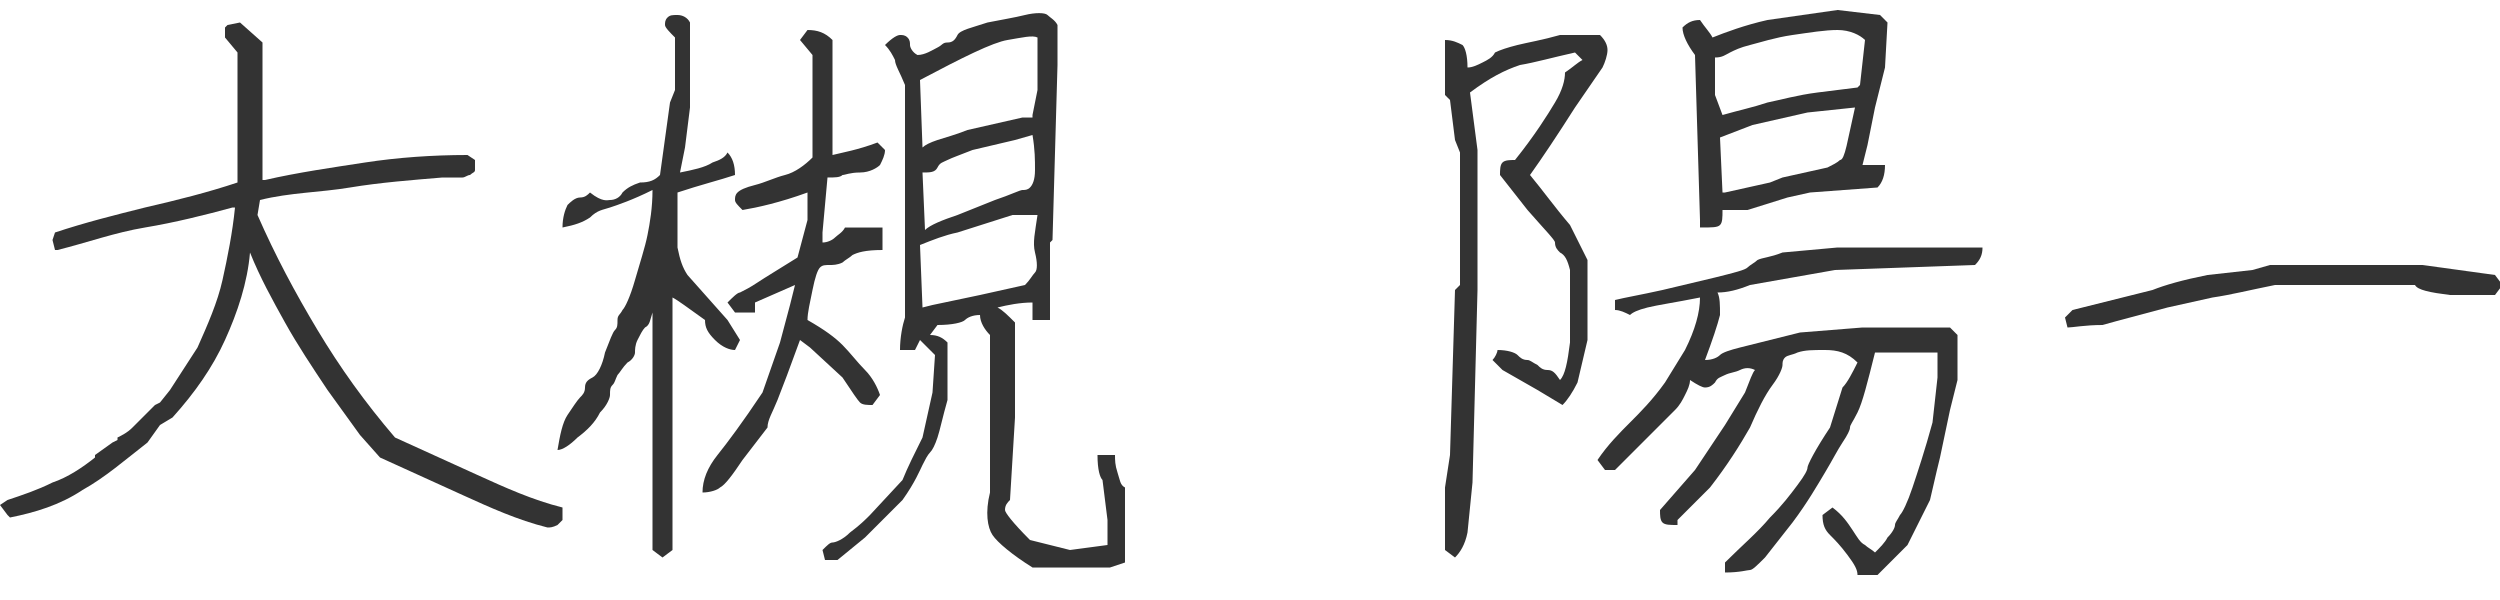 <?xml version="1.0" encoding="utf-8"?>
<!-- Generator: Adobe Illustrator 23.0.6, SVG Export Plug-In . SVG Version: 6.00 Build 0)  -->
<svg version="1.1" id="レイヤー_1" xmlns="http://www.w3.org/2000/svg" xmlns:xlink="http://www.w3.org/1999/xlink" x="0px"
	 y="0px" viewBox="0 0 100 24" style="enable-background:new 0 0 100 24;" xml:space="preserve">
<style type="text/css">
	.st0{fill:#333333;}
</style>
<g>
	<path class="st0" d="M21.9,21.1c-1.2-0.3-2.3-0.8-3.4-1.3c-1.1-0.5-2.2-1-3.3-1.5l-0.8-0.9l-1.3-1.8c-0.6-0.9-1.2-1.8-1.7-2.7
		s-1-1.8-1.4-2.8H10c-0.1,1.2-0.5,2.4-1,3.5c-0.5,1.1-1.2,2.1-2.1,3.1l-0.5,0.3l-0.5,0.7c-0.9,0.7-1.7,1.4-2.6,1.9
		c-0.9,0.6-1.9,0.9-2.9,1.1l-0.1-0.1L0,20.2L0.3,20c0.6-0.2,1.2-0.4,1.8-0.7c0.6-0.2,1.2-0.6,1.7-1l0-0.1l0.7-0.5l0.2-0.1v-0.1
		c0.2-0.1,0.4-0.2,0.6-0.4c0.2-0.2,0.4-0.4,0.5-0.5l0.4-0.4l0.2-0.1l0.4-0.5l1.1-1.7c0.4-0.9,0.8-1.8,1-2.7s0.4-1.9,0.5-2.9H9.3
		C8.2,8.6,7,8.9,5.8,9.1s-2.3,0.6-3.5,0.9L2.2,10L2.1,9.6l0.1-0.3c1.2-0.4,2.4-0.7,3.6-1C7.1,8,8.3,7.7,9.5,7.3l0-0.2V3.3l0-1.2
		L9,1.5V1.1L9.1,1l0.5-0.1l0.9,0.8v1.6l0,0v3.9h0.1c1.3-0.3,2.7-0.5,4-0.7s2.7-0.3,4.1-0.3L19,6.4l0,0.4C19,6.9,18.9,6.9,18.8,7
		c-0.1,0-0.2,0.1-0.3,0.1l-0.8,0c-1.2,0.1-2.5,0.2-3.7,0.4S11.6,7.7,10.4,8l-0.1,0.6c0.7,1.6,1.5,3.1,2.4,4.6s1.9,2.9,3.1,4.3
		c1.1,0.5,2.2,1,3.3,1.5c1.1,0.5,2.2,1,3.4,1.3l0,0.5c-0.1,0.1-0.1,0.1-0.2,0.2C22.1,21.1,22,21.1,21.9,21.1z"/>
	<path class="st0" d="M26.1,12.5c-0.1,0.3-0.1,0.5-0.3,0.6c-0.1,0.1-0.2,0.3-0.3,0.5c-0.1,0.2-0.1,0.4-0.1,0.5s-0.1,0.3-0.3,0.4
		c-0.2,0.2-0.3,0.4-0.4,0.5c-0.1,0.2-0.1,0.3-0.2,0.4s-0.1,0.2-0.1,0.4c0,0.1-0.1,0.4-0.4,0.7c-0.2,0.4-0.5,0.7-0.9,1
		c-0.3,0.3-0.6,0.5-0.8,0.5c0.1-0.6,0.2-1.1,0.4-1.4c0.2-0.3,0.4-0.6,0.5-0.7c0.1-0.1,0.2-0.2,0.2-0.4s0.1-0.3,0.3-0.4
		s0.4-0.5,0.5-1c0.2-0.5,0.3-0.8,0.4-0.9c0.1-0.1,0.1-0.2,0.1-0.4s0.1-0.2,0.2-0.4c0.1-0.1,0.3-0.5,0.5-1.2c0.2-0.7,0.4-1.3,0.5-1.8
		s0.2-1.1,0.2-1.8c-0.8,0.4-1.4,0.6-1.7,0.7s-0.5,0.1-0.8,0.4c-0.3,0.2-0.6,0.3-1.1,0.4c0-0.4,0.1-0.7,0.2-0.9
		c0.1-0.1,0.3-0.3,0.5-0.3s0.3-0.1,0.4-0.2C24.1,8.1,24.3,8,24.4,8c0.2,0,0.4-0.1,0.5-0.3c0.2-0.2,0.4-0.3,0.7-0.4
		C26,7.3,26.2,7.2,26.4,7l0.4-2.9l0.2-0.5V1.5c-0.2-0.2-0.4-0.4-0.4-0.5s0-0.2,0.1-0.3c0.1-0.1,0.2-0.1,0.4-0.1s0.4,0.1,0.5,0.3v3.4
		l-0.2,1.6l-0.2,1c0.5-0.1,1-0.2,1.3-0.4c0.3-0.1,0.5-0.2,0.6-0.4c0.2,0.2,0.3,0.5,0.3,0.9c-0.6,0.2-1.4,0.4-2.3,0.7v2.2
		c0.1,0.5,0.2,0.8,0.4,1.1l1.6,1.8l0.5,0.8L29.4,14c-0.2,0-0.5-0.1-0.8-0.4c-0.3-0.3-0.4-0.5-0.4-0.8c-0.7-0.5-1.1-0.8-1.3-0.9v10.1
		l-0.4,0.3l-0.4-0.3L26.1,12.5z M31.8,11.4l-1.6,0.7v0.4h-0.8l-0.3-0.4c0.2-0.2,0.4-0.4,0.5-0.4c0.2-0.1,0.4-0.2,0.7-0.4
		c0.3-0.2,0.8-0.5,1.6-1l0.4-1.5V7.7c-1.1,0.4-2,0.6-2.6,0.7c-0.2-0.2-0.3-0.3-0.3-0.4s0-0.2,0.1-0.3c0.1-0.1,0.3-0.2,0.7-0.3
		C30.6,7.3,31,7.1,31.4,7s0.8-0.4,1.1-0.7V2.2L32,1.6l0.3-0.4c0.4,0,0.7,0.1,1,0.4v4.6c0.4-0.1,1-0.2,1.8-0.5L35.4,6
		c0,0.2-0.1,0.4-0.2,0.6c-0.1,0.1-0.4,0.3-0.8,0.3C34,6.9,33.8,7,33.7,7c-0.1,0.1-0.3,0.1-0.6,0.1l-0.2,2.2v0.4
		c0.2,0,0.4-0.1,0.5-0.2s0.3-0.2,0.4-0.4h1.5V10c-0.7,0-1,0.1-1.2,0.2c-0.1,0.1-0.3,0.2-0.4,0.3c-0.2,0.1-0.4,0.1-0.5,0.1
		c-0.2,0-0.3,0-0.4,0.1c-0.1,0.1-0.2,0.4-0.3,0.9s-0.2,0.9-0.2,1.2c0.7,0.4,1.1,0.7,1.4,1c0.3,0.3,0.6,0.7,0.9,1s0.5,0.7,0.6,1
		l-0.3,0.4c-0.2,0-0.4,0-0.5-0.1c-0.1-0.1-0.3-0.4-0.7-1l-1.3-1.2L32,13.6c-0.4,1.1-0.7,1.9-0.9,2.4c-0.2,0.5-0.4,0.8-0.4,1.1
		l-1,1.3c-0.4,0.6-0.7,1-0.9,1.1c-0.1,0.1-0.4,0.2-0.7,0.2c0-0.5,0.2-1,0.6-1.5s1-1.3,1.8-2.5l0.7-2l0.4-1.5L31.8,11.4z M36.8,13.6
		L36.6,14h-0.6c0-0.5,0.1-1,0.2-1.3V3.4c-0.2-0.5-0.4-0.8-0.4-1c-0.1-0.2-0.2-0.4-0.4-0.6c0.3-0.3,0.5-0.4,0.6-0.4s0.2,0,0.3,0.1
		c0.1,0.1,0.1,0.2,0.1,0.3s0.1,0.3,0.3,0.4C37,2.2,37.3,2,37.5,1.9s0.2-0.2,0.4-0.2s0.3-0.1,0.4-0.3s0.6-0.3,1.2-0.5
		C40,0.8,40.6,0.7,41,0.6s0.8-0.1,0.9,0s0.3,0.2,0.4,0.4v1.6l-0.2,7L42,9.7v3.1h-0.7v-0.7c-0.5,0-1,0.1-1.4,0.2
		c0.2,0.1,0.4,0.3,0.7,0.6v3.8L40.4,20c-0.1,0.1-0.2,0.2-0.2,0.4c0,0.1,0.3,0.5,1,1.2l1.6,0.4l1.5-0.2v-1l-0.2-1.6
		c-0.1-0.1-0.2-0.4-0.2-1h0.7c0,0.2,0,0.4,0.1,0.7c0.1,0.3,0.1,0.5,0.3,0.6v3l-0.6,0.2h-3.1c-0.8-0.5-1.4-1-1.6-1.3
		c-0.2-0.3-0.3-0.9-0.1-1.7v-6.3c-0.2-0.2-0.4-0.5-0.4-0.8c-0.3,0-0.5,0.1-0.6,0.2c-0.1,0.1-0.5,0.2-1.1,0.2l-0.3,0.4
		c0.3,0,0.5,0.1,0.7,0.3V16c-0.2,0.7-0.3,1.2-0.4,1.5c-0.1,0.3-0.2,0.5-0.3,0.6s-0.2,0.3-0.3,0.5c-0.1,0.2-0.3,0.7-0.8,1.4l-1.5,1.5
		l-1.1,0.9L33,22.4l-0.1-0.4c0.2-0.2,0.3-0.3,0.4-0.3s0.4-0.1,0.7-0.4c0.4-0.3,0.6-0.5,0.8-0.7l1.3-1.4c0.2-0.5,0.5-1.1,0.8-1.7
		l0.4-1.8l0.1-1.5L36.8,13.6z M41.3,4.6l0.2-1V1.5c-0.2-0.1-0.6,0-1.2,0.1c-0.6,0.1-1.8,0.7-3.5,1.6l0.1,2.7
		c0.1-0.1,0.3-0.2,0.6-0.3c0.3-0.1,0.7-0.2,1.2-0.4l2.2-0.5H41.3z M41.3,5.4l-0.7,0.2L38.9,6c-0.5,0.2-0.8,0.3-1,0.4
		c-0.2,0.1-0.3,0.1-0.4,0.3s-0.3,0.2-0.6,0.2l0.1,2.3c0.2-0.2,0.7-0.4,1.3-0.6L39.8,8c0.6-0.2,1-0.4,1.1-0.4c0.1,0,0.2,0,0.3-0.1
		c0.1-0.1,0.2-0.3,0.2-0.7S41.4,6,41.3,5.4z M41.5,8.6h-1l-2.2,0.7c-0.5,0.1-1,0.3-1.5,0.5l0.1,2.5l0.4-0.1l1.9-0.4l1.8-0.4
		c0.2-0.2,0.3-0.4,0.4-0.5s0.1-0.4,0-0.8S41.4,9.3,41.5,8.6z"/>
	<path class="st0" d="M57.8,1.6c0.3,0,0.5,0.1,0.7,0.2c0.1,0.1,0.2,0.4,0.2,0.9c0.2,0,0.4-0.1,0.6-0.2c0.2-0.1,0.4-0.2,0.5-0.4
		C60,2,60.3,1.9,60.7,1.8s1-0.2,1.7-0.4H64c0.2,0.2,0.3,0.4,0.3,0.6s-0.1,0.5-0.2,0.7L63,4.3c-0.7,1.1-1.3,2-1.8,2.7
		c0.5,0.6,1,1.3,1.6,2l0.7,1.4v3.2l-0.4,1.7c-0.2,0.4-0.4,0.7-0.6,0.9l-1-0.6l-1.4-0.8l-0.4-0.4c0.1-0.1,0.2-0.3,0.2-0.4
		c0.4,0,0.7,0.1,0.8,0.2c0.1,0.1,0.2,0.2,0.4,0.2c0.1,0,0.2,0.1,0.4,0.2c0.1,0.1,0.2,0.2,0.4,0.2s0.3,0.1,0.5,0.4
		c0.2-0.2,0.3-0.7,0.4-1.5v-2.9c-0.1-0.4-0.2-0.6-0.4-0.7c-0.1-0.1-0.2-0.2-0.2-0.4c0-0.1-0.4-0.5-1.1-1.3L60,7c0-0.2,0-0.4,0.1-0.5
		s0.3-0.1,0.5-0.1c0.8-1,1.3-1.8,1.6-2.3c0.3-0.5,0.4-0.9,0.4-1.2c0.3-0.2,0.5-0.4,0.7-0.5l-0.3-0.3c-0.9,0.2-1.6,0.4-2.2,0.5
		c-0.6,0.2-1.2,0.5-2,1.1L59.1,6v5.6l-0.2,7.7l-0.2,2c-0.1,0.5-0.3,0.8-0.5,1l-0.4-0.3v-2.5l0.2-1.3l0.2-6.6l0.2-0.2V6.1l-0.2-0.5
		L58,4l-0.2-0.2V1.6z M69,22.5c0.7-0.7,1.3-1.2,1.8-1.8c0.5-0.5,0.8-0.9,1.1-1.3s0.4-0.6,0.4-0.7c0-0.1,0.3-0.7,0.9-1.6l0.5-1.6
		c0.2-0.2,0.4-0.6,0.6-1C73.9,14.1,73.5,14,73,14c-0.5,0-0.8,0-1.1,0.1c-0.2,0.1-0.4,0.1-0.5,0.2s-0.1,0.2-0.1,0.3s-0.1,0.4-0.4,0.8
		s-0.6,1-0.9,1.7c-0.4,0.7-0.9,1.5-1.6,2.4l-1.3,1.3V21c-0.3,0-0.5,0-0.6-0.1c-0.1-0.1-0.1-0.3-0.1-0.5l1.4-1.6L69,17l0.8-1.3
		c0.2-0.5,0.3-0.8,0.4-0.9c-0.2-0.1-0.4-0.1-0.6,0c-0.2,0.1-0.4,0.1-0.6,0.2c-0.2,0.1-0.3,0.1-0.4,0.3c-0.1,0.1-0.2,0.2-0.4,0.2
		c-0.1,0-0.3-0.1-0.6-0.3c0,0.2-0.1,0.4-0.2,0.6c-0.1,0.2-0.2,0.4-0.4,0.6l-2.4,2.4h-0.4l-0.3-0.4c0.4-0.6,0.9-1.1,1.3-1.5
		s0.9-0.9,1.4-1.6l0.8-1.3c0.4-0.8,0.6-1.5,0.6-2.1c-1,0.2-1.7,0.3-2.1,0.4c-0.4,0.1-0.6,0.2-0.7,0.3c-0.2-0.1-0.4-0.2-0.6-0.2V12
		c0.4-0.1,1-0.2,1.9-0.4l2.1-0.5c0.8-0.2,1.2-0.3,1.3-0.4s0.3-0.2,0.4-0.3c0.2-0.1,0.5-0.1,1-0.3l2.2-0.2h5.8c0,0.3-0.1,0.5-0.3,0.7
		l-5.6,0.2l-3.4,0.6c-0.5,0.2-0.9,0.3-1.3,0.3c0.1,0.2,0.1,0.5,0.1,0.9c-0.1,0.4-0.3,1-0.6,1.8c0.3,0,0.5-0.1,0.6-0.2
		c0.1-0.1,0.4-0.2,0.8-0.3c0.4-0.1,1.2-0.3,2.4-0.6l2.5-0.2H78l0.3,0.3v1.8L78,16.4l-0.4,1.9c-0.2,0.8-0.3,1.3-0.4,1.7l-0.9,1.8
		l-1.2,1.2h-0.8c0-0.2-0.1-0.4-0.4-0.8c-0.3-0.4-0.5-0.6-0.7-0.8c-0.2-0.2-0.3-0.4-0.3-0.8l0.4-0.3c0.4,0.3,0.6,0.6,0.8,0.9
		c0.2,0.3,0.3,0.5,0.5,0.6c0.1,0.1,0.3,0.2,0.4,0.3c0.2-0.2,0.4-0.4,0.5-0.6c0.2-0.2,0.3-0.4,0.3-0.5c0-0.1,0.1-0.2,0.2-0.4
		c0.1-0.1,0.3-0.5,0.5-1.1s0.5-1.5,0.8-2.6l0.2-1.8v-1h-2.5c-0.3,1.2-0.5,2-0.7,2.4S74,17,74,17.1c0,0.1-0.1,0.3-0.3,0.6
		c-0.2,0.3-0.4,0.7-0.7,1.2c-0.3,0.5-0.7,1.2-1.3,2l-1.1,1.4c-0.3,0.3-0.5,0.5-0.6,0.5s-0.4,0.1-1,0.1V22.5z M68,0.8
		c0.2,0.3,0.4,0.5,0.5,0.7C69,1.3,69.8,1,70.7,0.8l2.8-0.4l1.7,0.2l0.3,0.3l-0.1,1.8L75,4.3l-0.3,1.5l-0.2,0.8h0.9
		c0,0.4-0.1,0.7-0.3,0.9l-2.7,0.2l-0.9,0.2l-1.6,0.5h-1c0,0.3,0,0.5-0.1,0.6c-0.1,0.1-0.3,0.1-0.8,0.1V8.8l-0.2-6.6
		c-0.3-0.4-0.5-0.8-0.5-1.1C67.5,0.9,67.7,0.8,68,0.8z M74.6,1.6c-0.2-0.2-0.6-0.4-1.1-0.4c-0.5,0-1.1,0.1-1.8,0.2S70.4,1.7,70,1.8
		c-0.4,0.1-0.6,0.2-0.8,0.3s-0.3,0.2-0.6,0.2v1.5l0.3,0.8c0.7-0.2,1.2-0.3,1.8-0.5c0.5-0.1,1.2-0.3,2-0.4l1.6-0.2l0.1-0.1L74.6,1.6z
		 M74.2,4.3l-1.9,0.2L70.1,5l-1.3,0.5l0.1,2.2H69l1.8-0.4l0.5-0.2l1.8-0.4c0.2-0.1,0.4-0.2,0.5-0.3C73.8,6.4,73.9,5.6,74.2,4.3z"/>
	<path class="st0" d="M82.7,13.1l-0.1-0.4l0.3-0.3l1.6-0.4l1.6-0.4c0.5-0.2,1.2-0.4,2.2-0.6l1.8-0.2l0.7-0.2h6.1l2.9,0.4l0.3,0.4
		l-0.3,0.4H98c-0.8-0.1-1.3-0.2-1.4-0.4H91c-1,0.2-1.8,0.4-2.5,0.5l-1.8,0.4c-1.1,0.3-1.9,0.5-2.6,0.7C83.4,13,82.9,13.1,82.7,13.1z
		"/>
</g>
</svg>
